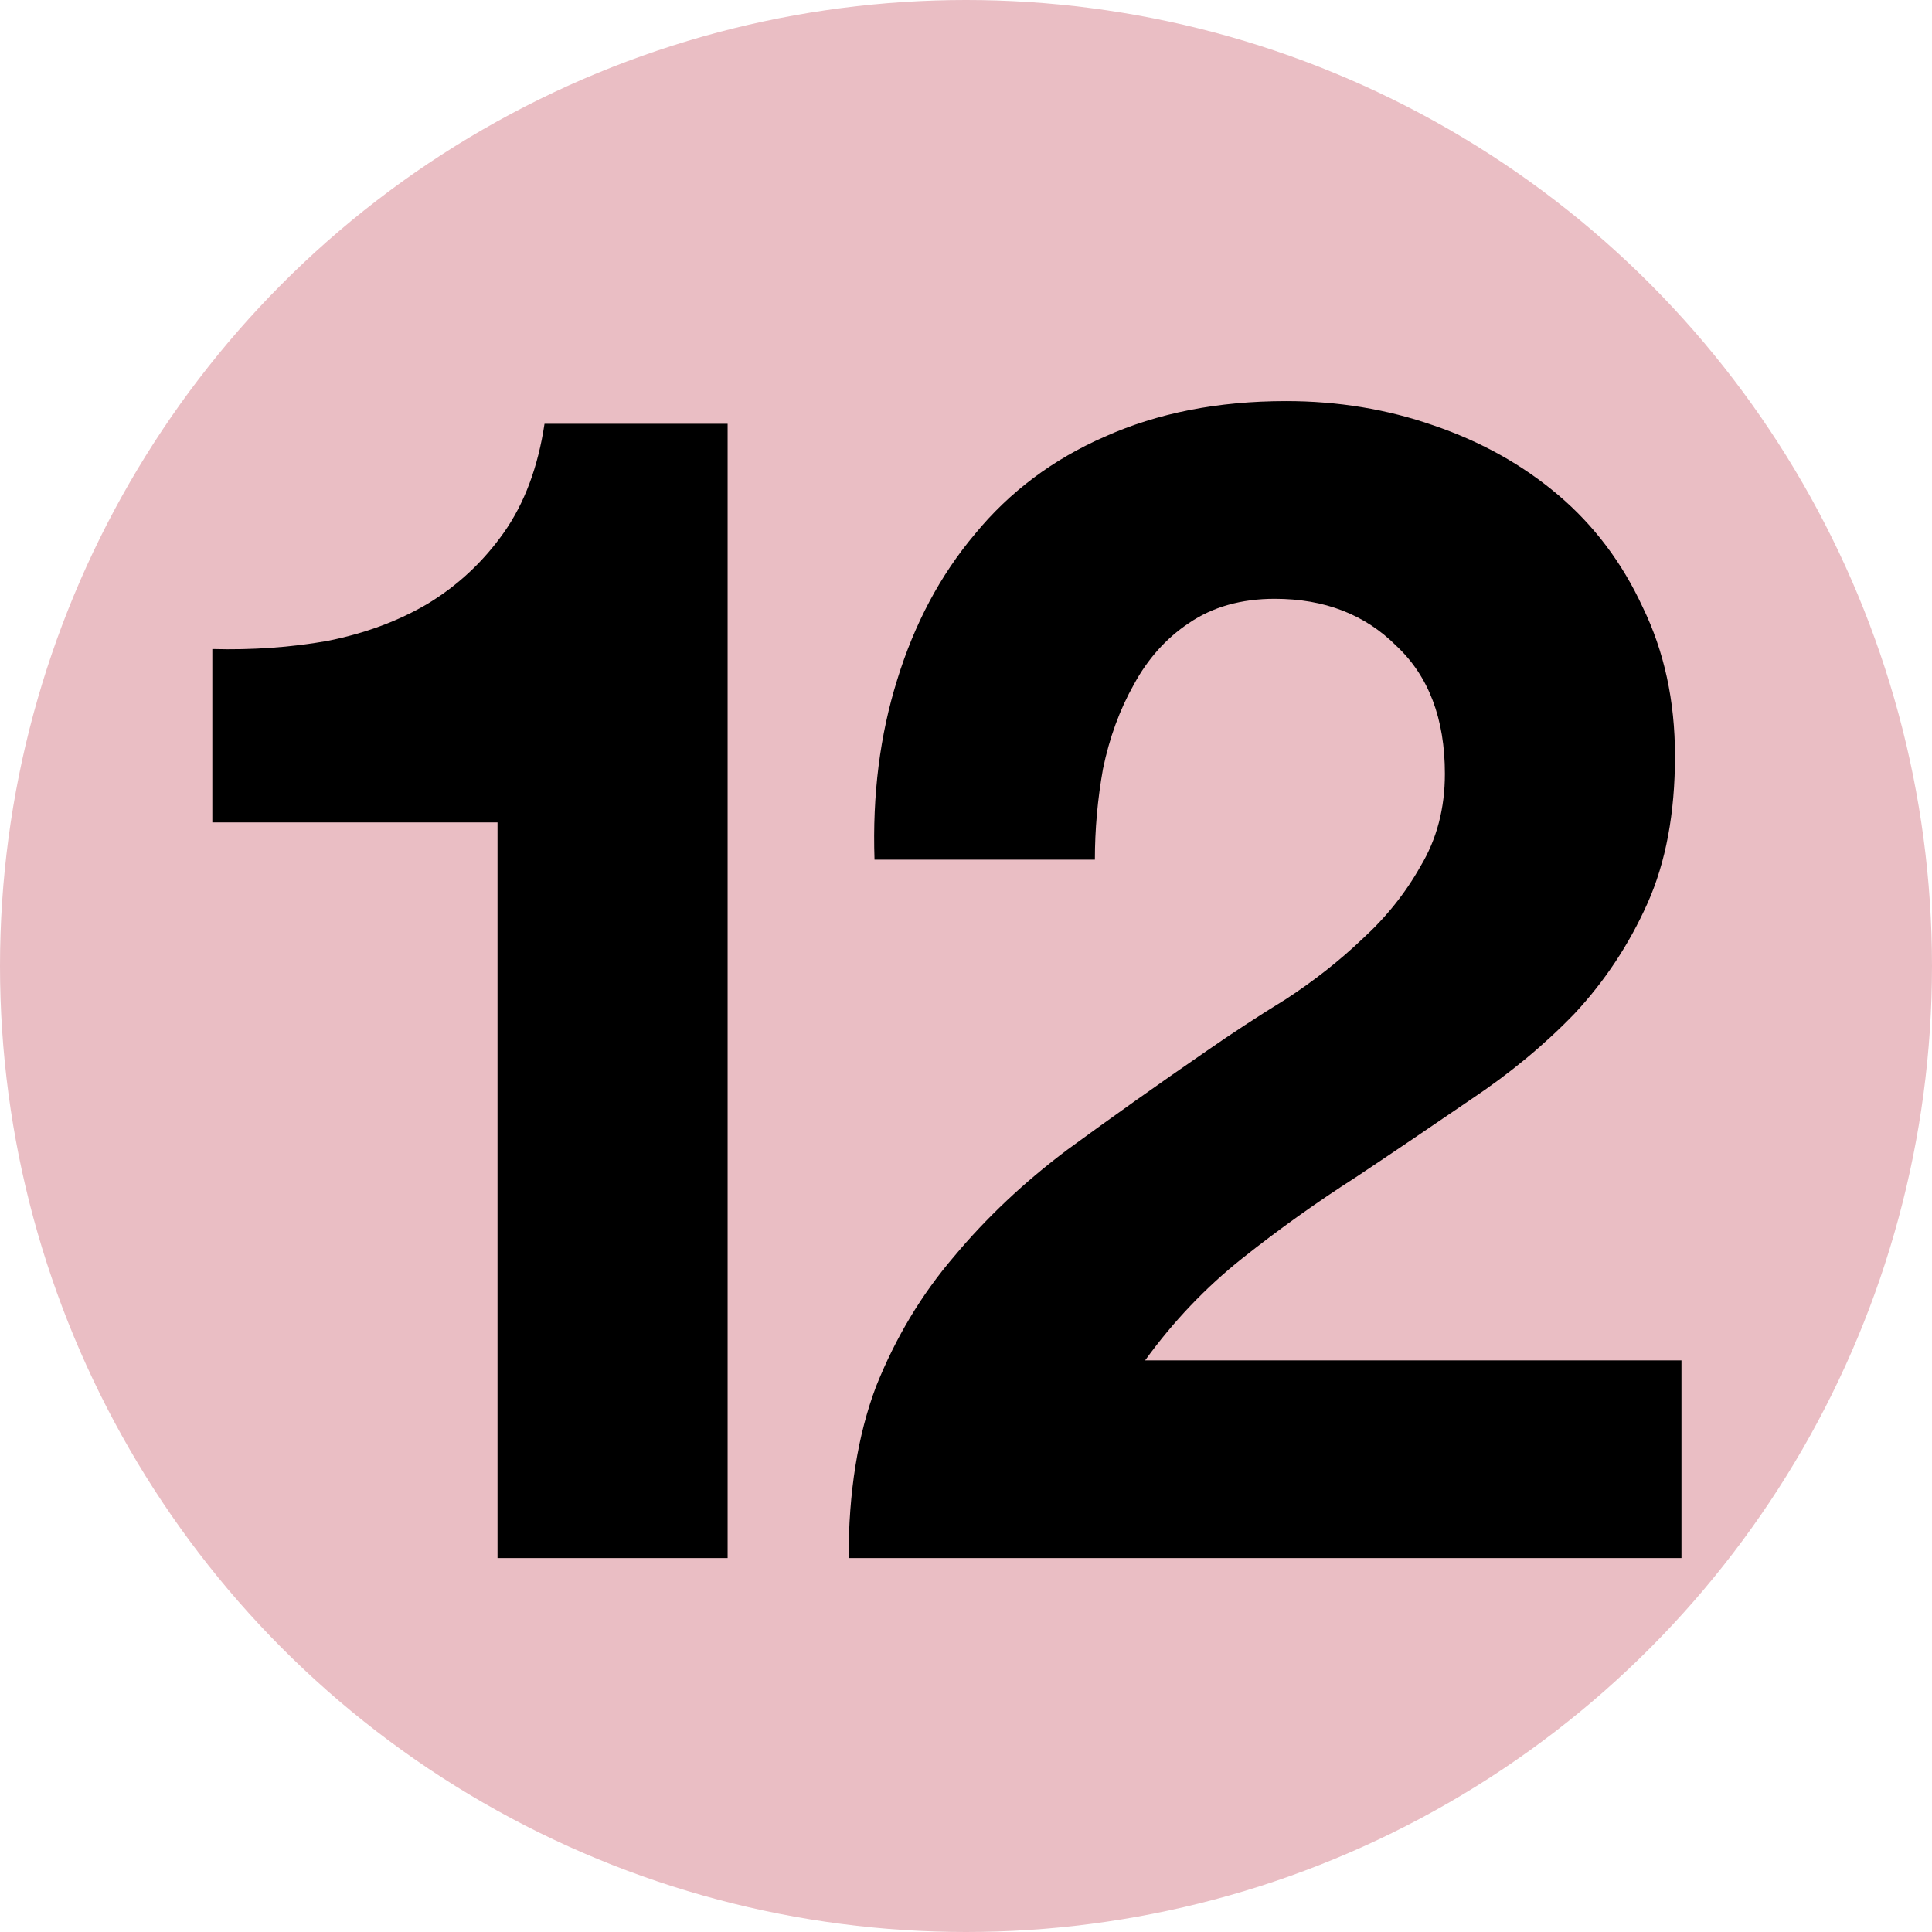 <svg width="31" height="31" viewBox="0 0 31 31" fill="none" xmlns="http://www.w3.org/2000/svg">
<circle cx="15.5" cy="15.5" r="15.5" fill="#EABEC4"/>
<path d="M11.675 25H7.983V13.196H3.407V10.414C4.048 10.431 4.663 10.388 5.253 10.284C5.859 10.163 6.397 9.963 6.865 9.686C7.35 9.391 7.757 9.01 8.087 8.542C8.416 8.074 8.633 7.493 8.737 6.8H11.675V25ZM14.032 13.794C13.997 12.754 14.119 11.792 14.396 10.908C14.673 10.007 15.089 9.227 15.644 8.568C16.199 7.892 16.892 7.372 17.724 7.008C18.573 6.627 19.544 6.436 20.636 6.436C21.468 6.436 22.257 6.566 23.002 6.826C23.765 7.086 24.432 7.459 25.004 7.944C25.576 8.429 26.027 9.027 26.356 9.738C26.703 10.449 26.876 11.246 26.876 12.13C26.876 13.049 26.729 13.837 26.434 14.496C26.139 15.155 25.749 15.744 25.264 16.264C24.779 16.767 24.224 17.226 23.6 17.642C22.993 18.058 22.378 18.474 21.754 18.89C21.13 19.289 20.523 19.722 19.934 20.19C19.345 20.658 18.825 21.204 18.374 21.828H26.98V25H13.616C13.616 23.943 13.763 23.024 14.058 22.244C14.37 21.464 14.786 20.771 15.306 20.164C15.826 19.54 16.433 18.968 17.126 18.448C17.837 17.928 18.582 17.399 19.362 16.862C19.761 16.585 20.185 16.307 20.636 16.03C21.087 15.735 21.494 15.415 21.858 15.068C22.239 14.721 22.551 14.331 22.794 13.898C23.054 13.465 23.184 12.971 23.184 12.416C23.184 11.532 22.924 10.847 22.404 10.362C21.901 9.859 21.251 9.608 20.454 9.608C19.917 9.608 19.457 9.738 19.076 9.998C18.712 10.241 18.417 10.57 18.192 10.986C17.967 11.385 17.802 11.835 17.698 12.338C17.611 12.823 17.568 13.309 17.568 13.794H14.032Z" fill="black"/>
</svg>
